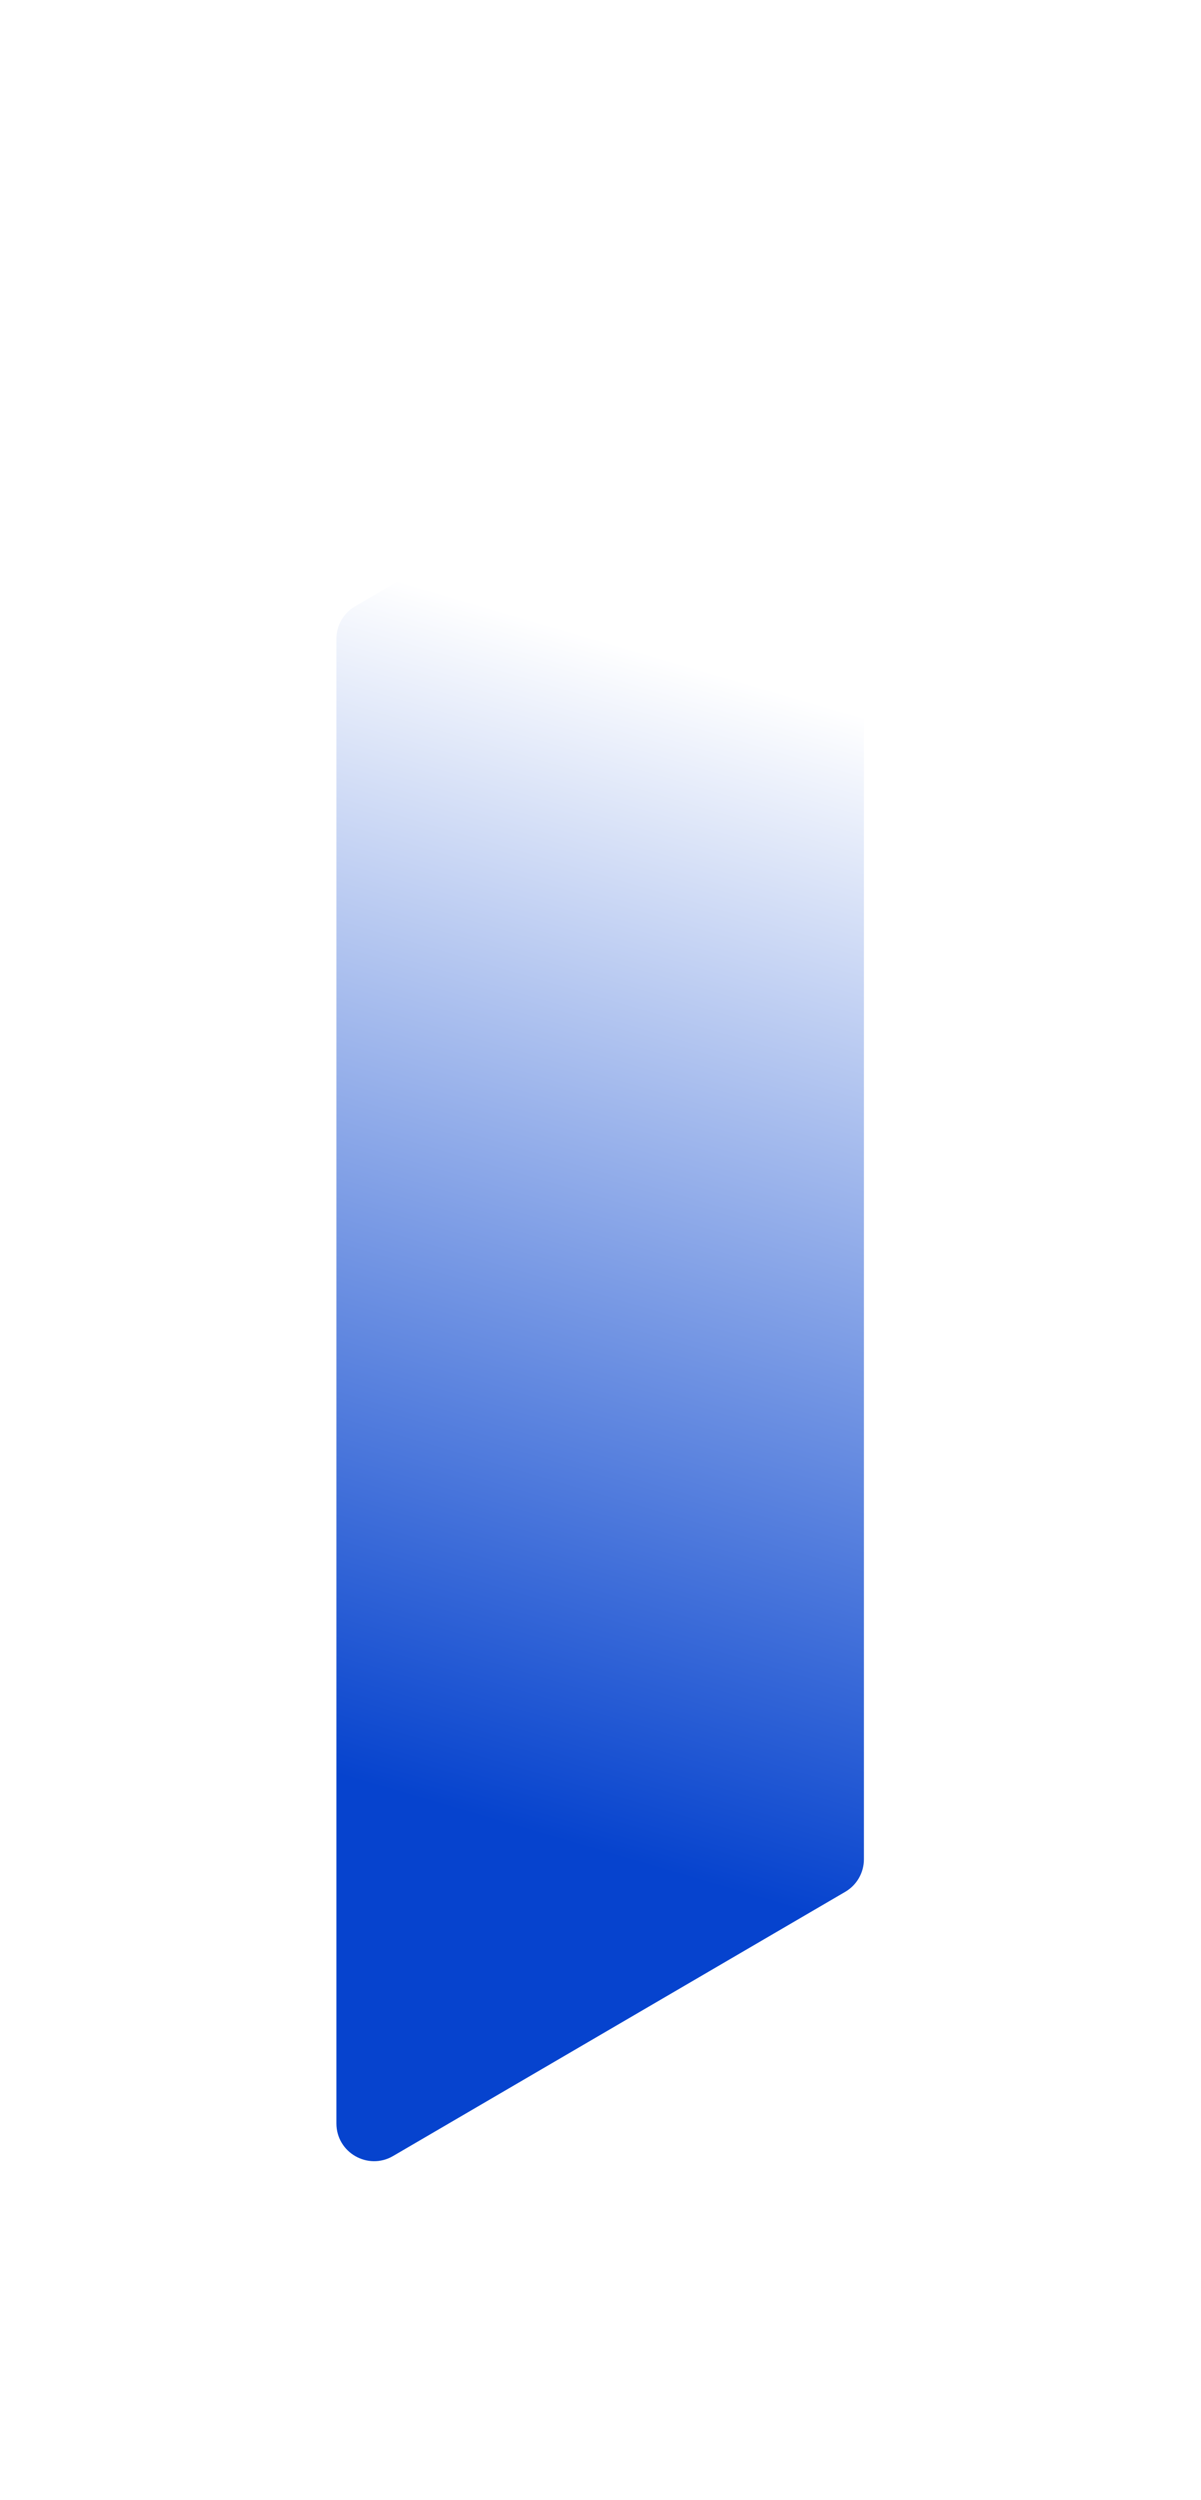 <svg width="357" height="743" viewBox="0 0 357 743" fill="none" xmlns="http://www.w3.org/2000/svg">
<g filter="url(#filter0_fn_1735_32106)">
<path d="M100 189.872L100 631.086C100 639.733 109.383 645.118 116.849 640.757L251.249 562.241C254.687 560.233 256.8 556.551 256.8 552.571L256.8 111.497C256.8 102.853 247.424 97.467 239.958 101.822L105.558 180.197C102.116 182.204 100 185.888 100 189.872Z" fill="url(#paint0_linear_1735_32106)"/>
</g>
<defs>
<filter id="filter0_fn_1735_32106" x="0" y="0.28" width="356.8" height="742.023" filterUnits="userSpaceOnUse" color-interpolation-filters="sRGB">
<feFlood flood-opacity="0" result="BackgroundImageFix"/>
<feBlend mode="normal" in="SourceGraphic" in2="BackgroundImageFix" result="shape"/>
<feGaussianBlur stdDeviation="50" result="effect1_foregroundBlur_1735_32106"/>
<feTurbulence type="fractalNoise" baseFrequency="1.429 1.429" stitchTiles="stitch" numOctaves="3" result="noise" seed="5403" />
<feColorMatrix in="noise" type="luminanceToAlpha" result="alphaNoise" />
<feComponentTransfer in="alphaNoise" result="coloredNoise1">
<feFuncA type="discrete" tableValues="1 1 1 1 1 1 1 1 1 1 1 1 1 1 1 1 1 1 1 1 1 1 1 1 1 1 1 1 1 1 1 1 1 1 1 1 1 1 1 1 1 1 1 1 1 1 1 1 1 1 1 0 0 0 0 0 0 0 0 0 0 0 0 0 0 0 0 0 0 0 0 0 0 0 0 0 0 0 0 0 0 0 0 0 0 0 0 0 0 0 0 0 0 0 0 0 0 0 0 0 "/>
</feComponentTransfer>
<feComposite operator="in" in2="effect1_foregroundBlur_1735_32106" in="coloredNoise1" result="noise1Clipped" />
<feFlood flood-color="rgba(0, 0, 0, 0.25)" result="color1Flood" />
<feComposite operator="in" in2="noise1Clipped" in="color1Flood" result="color1" />
<feMerge result="effect2_noise_1735_32106">
<feMergeNode in="effect1_foregroundBlur_1735_32106" />
<feMergeNode in="color1" />
</feMerge>
</filter>
<linearGradient id="paint0_linear_1735_32106" x1="256.8" y1="101.399" x2="129.236" y2="536.175" gradientUnits="userSpaceOnUse">
<stop offset="0.236" stop-color="white"/>
<stop offset="1" stop-color="#0643CE"/>
</linearGradient>
</defs>
</svg>
